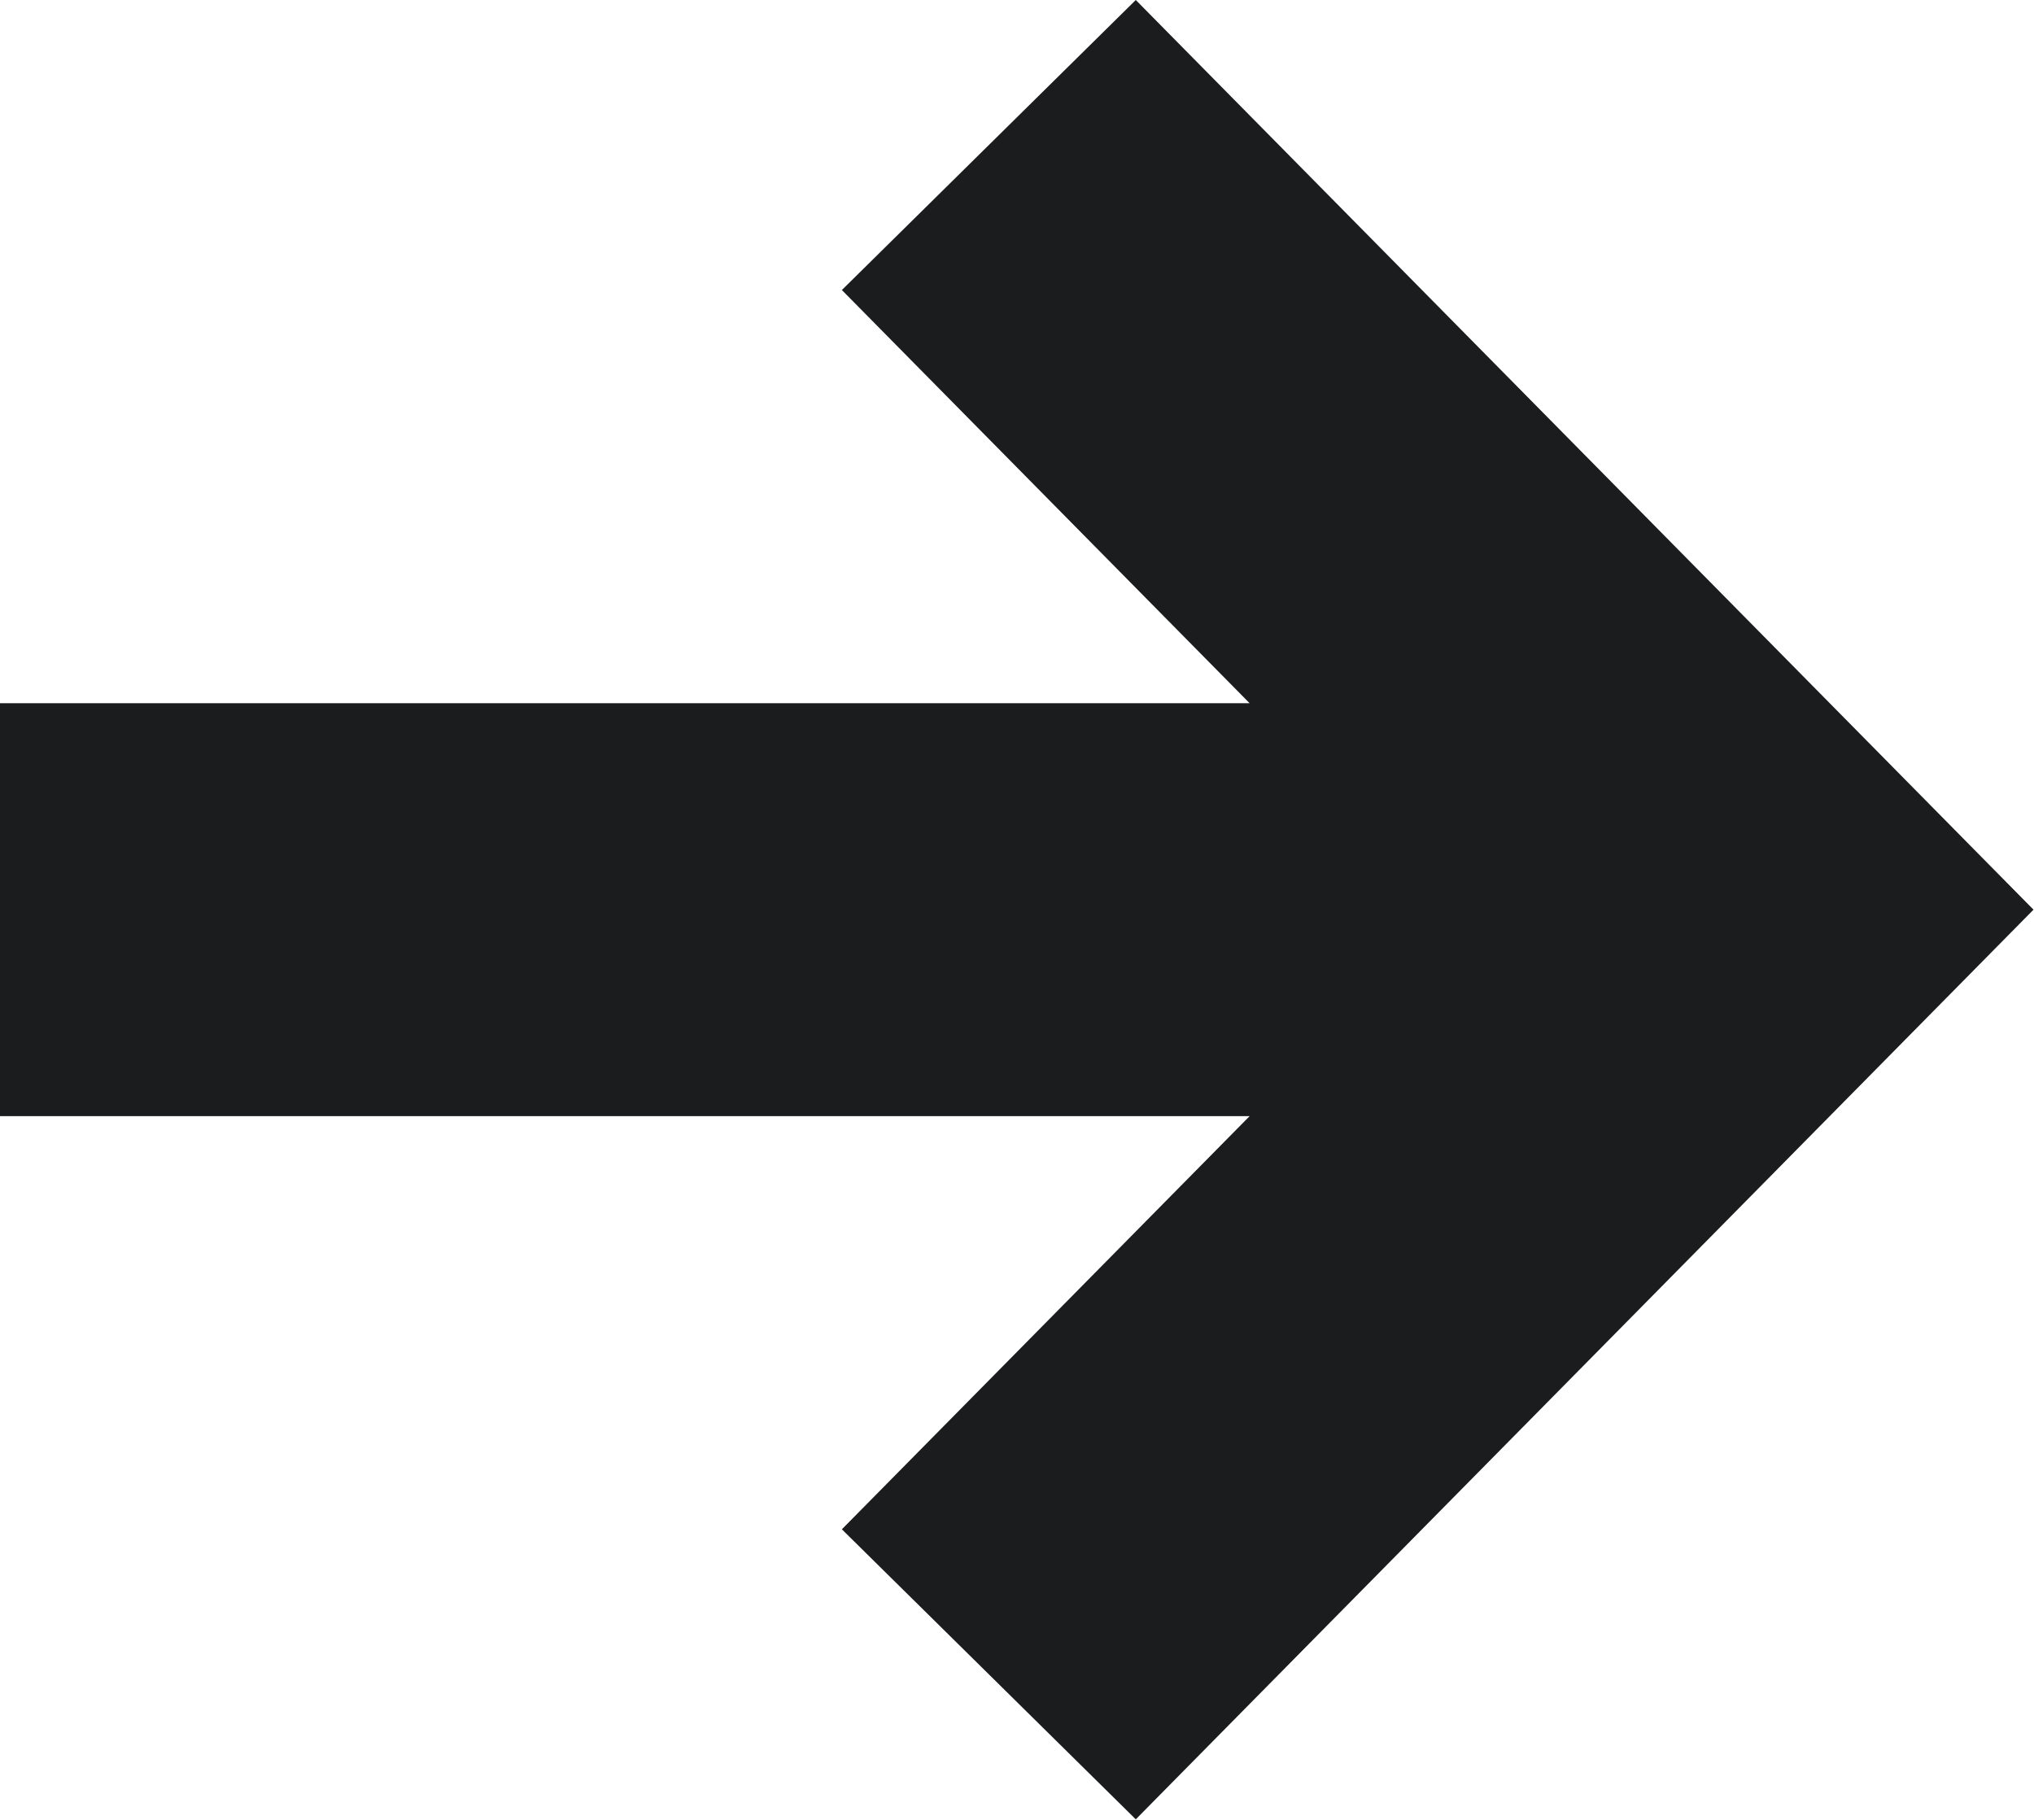 <?xml version="1.0" encoding="UTF-8"?> <svg xmlns="http://www.w3.org/2000/svg" width="133" height="119" viewBox="0 0 133 119" fill="none"> <path fill-rule="evenodd" clip-rule="evenodd" d="M74.267 0L132.967 59.483L74.267 118.965L55.049 100L81.711 72.983H0V45.983H81.711L55.049 18.965L74.267 0Z" fill="#1B1C1D"></path> </svg> 